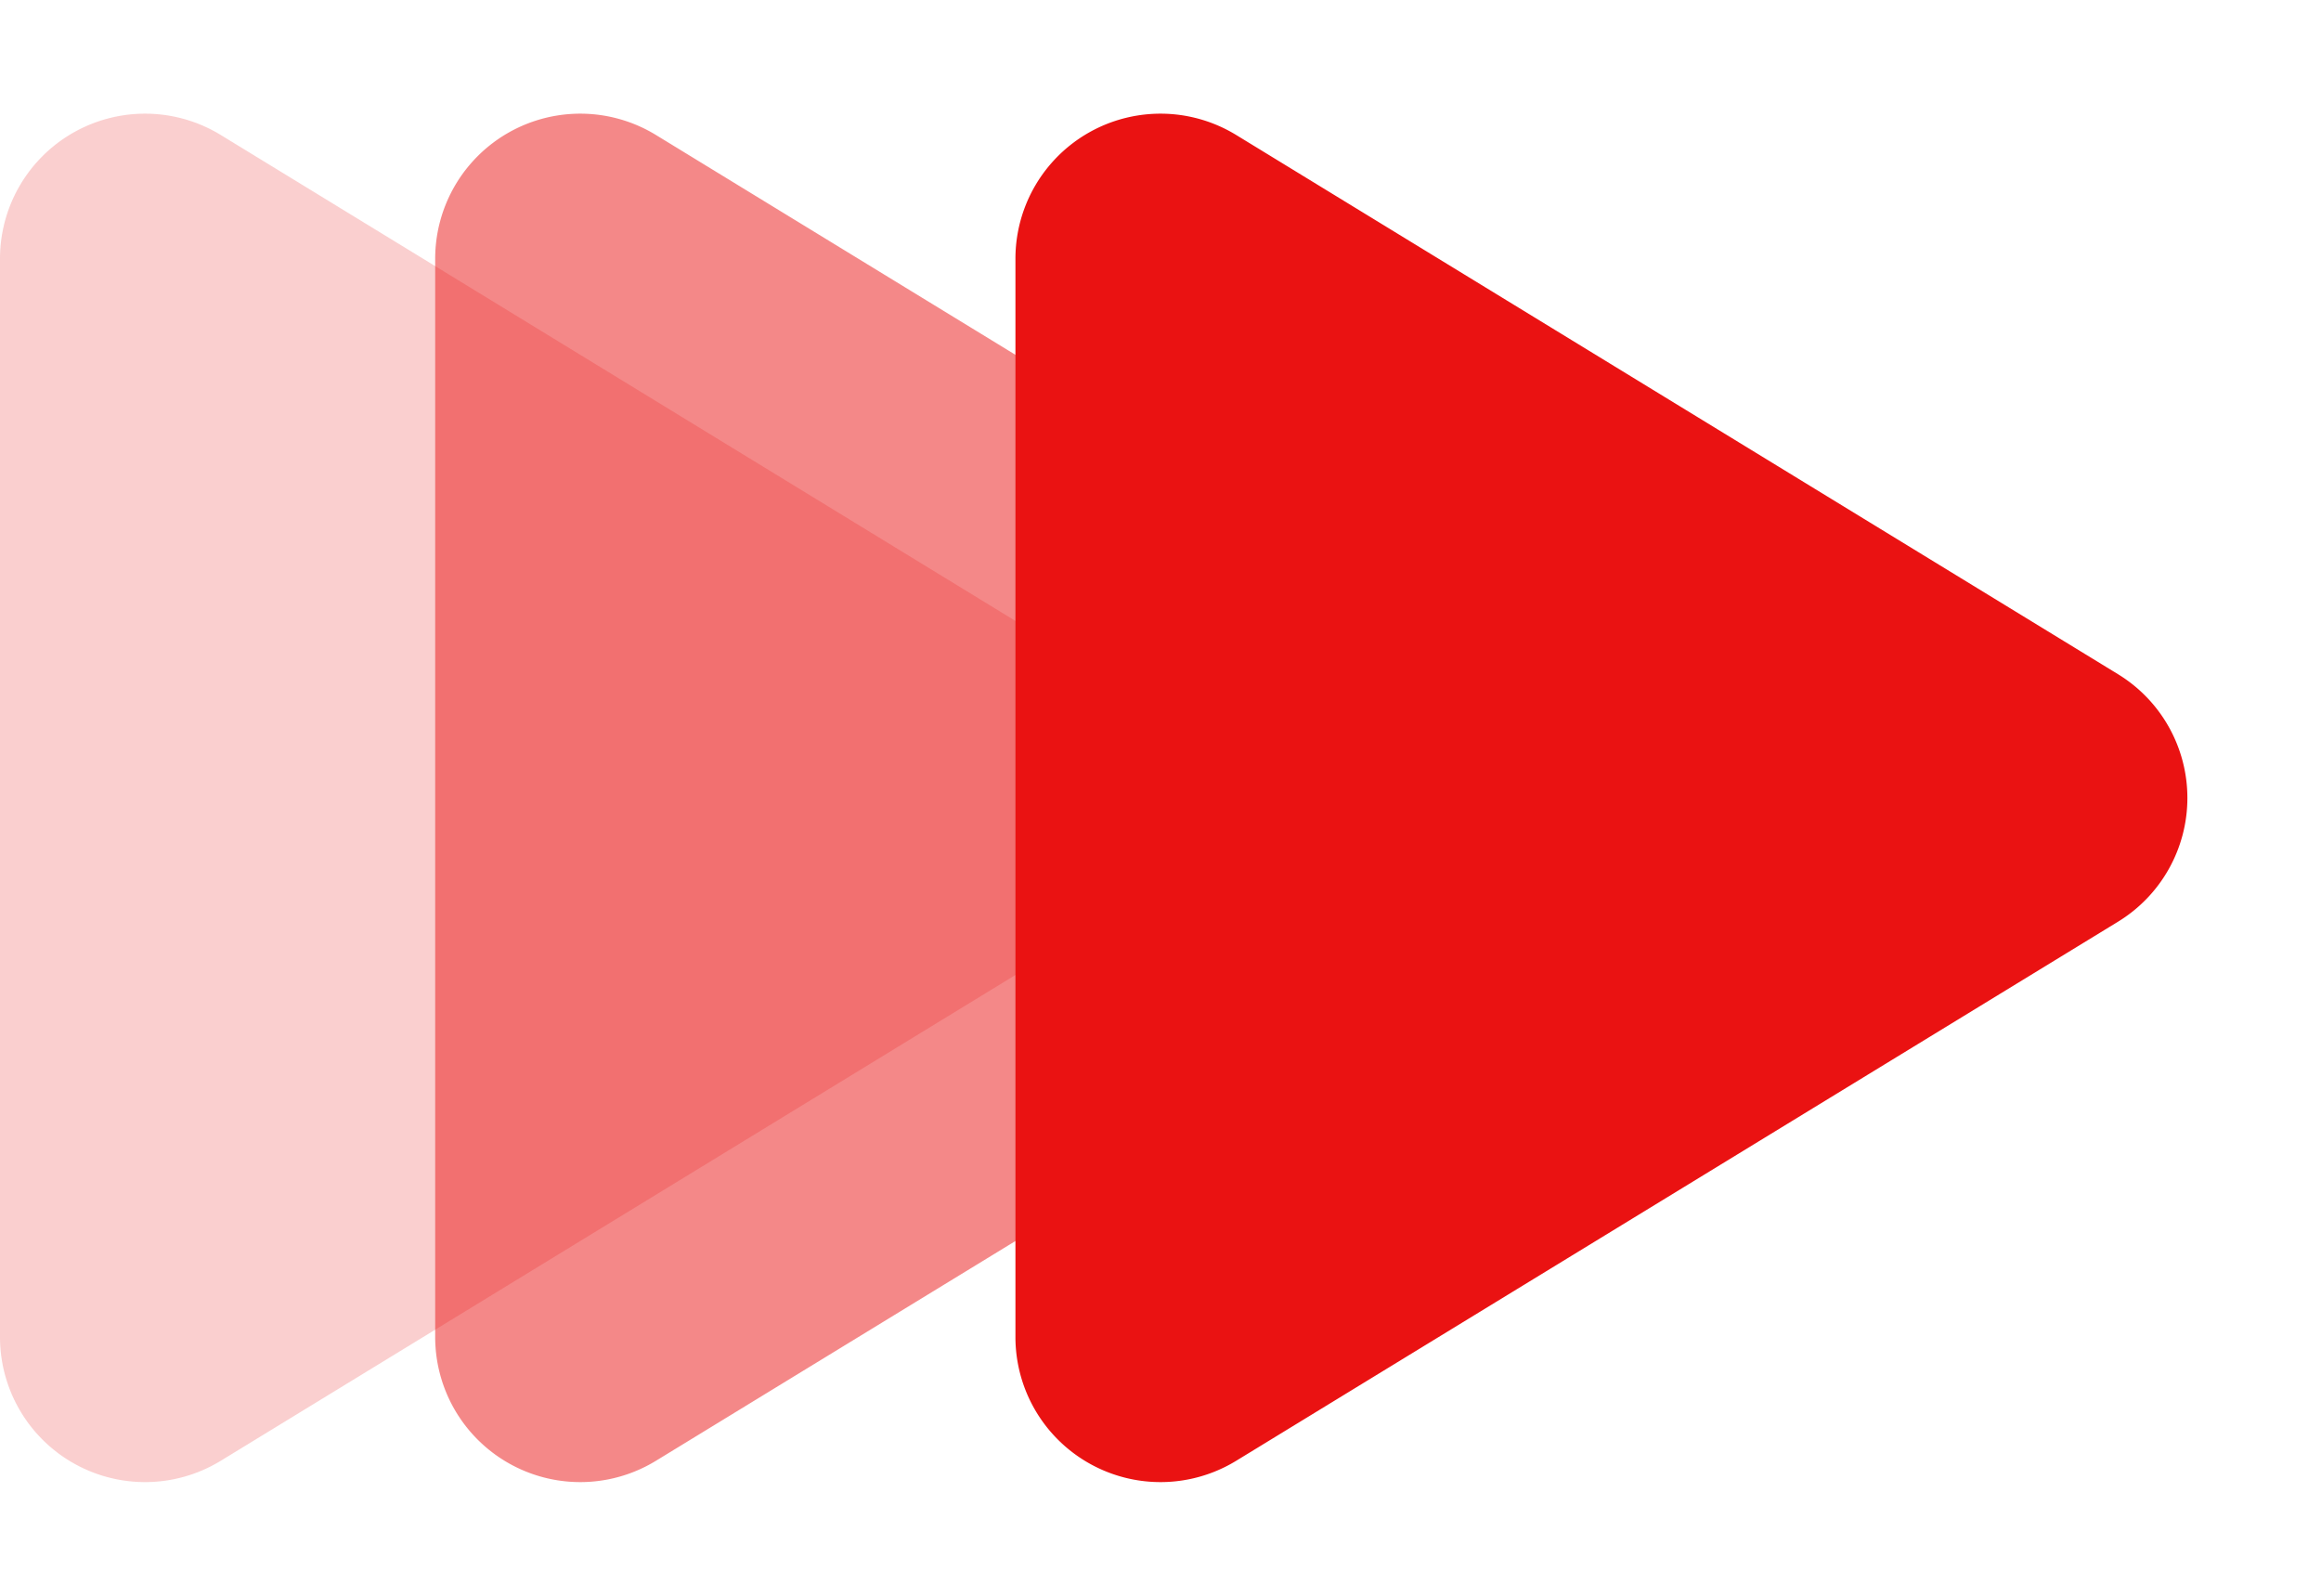 <svg xmlns="http://www.w3.org/2000/svg" width="16" height="11" viewBox="0 0 16 11">
  <g id="グループ_235" data-name="グループ 235" transform="translate(-672 -4108.25)">
    <g id="グループ_232" data-name="グループ 232" transform="translate(0 68.25)">
      <path id="多角形_18" data-name="多角形 18" d="M4.647,1.4a1,1,0,0,1,1.707,0L10.07,7.479A1,1,0,0,1,9.217,9H1.783A1,1,0,0,1,.93,7.479Z" transform="translate(681 4040) rotate(90)" fill="#ea1212" opacity="0.2"/>
      <path id="多角形_20" data-name="多角形 20" d="M4.647,1.4a1,1,0,0,1,1.707,0L10.07,7.479A1,1,0,0,1,9.217,9H1.783A1,1,0,0,1,.93,7.479Z" transform="translate(684 4040) rotate(90)" fill="#ea1212" opacity="0.5"/>
      <path id="多角形_21" data-name="多角形 21" d="M4.647,1.4a1,1,0,0,1,1.707,0L10.07,7.479A1,1,0,0,1,9.217,9H1.783A1,1,0,0,1,.93,7.479Z" transform="translate(688 4040) rotate(90)" fill="#ea1212"/>
    </g>
  </g>
</svg>
